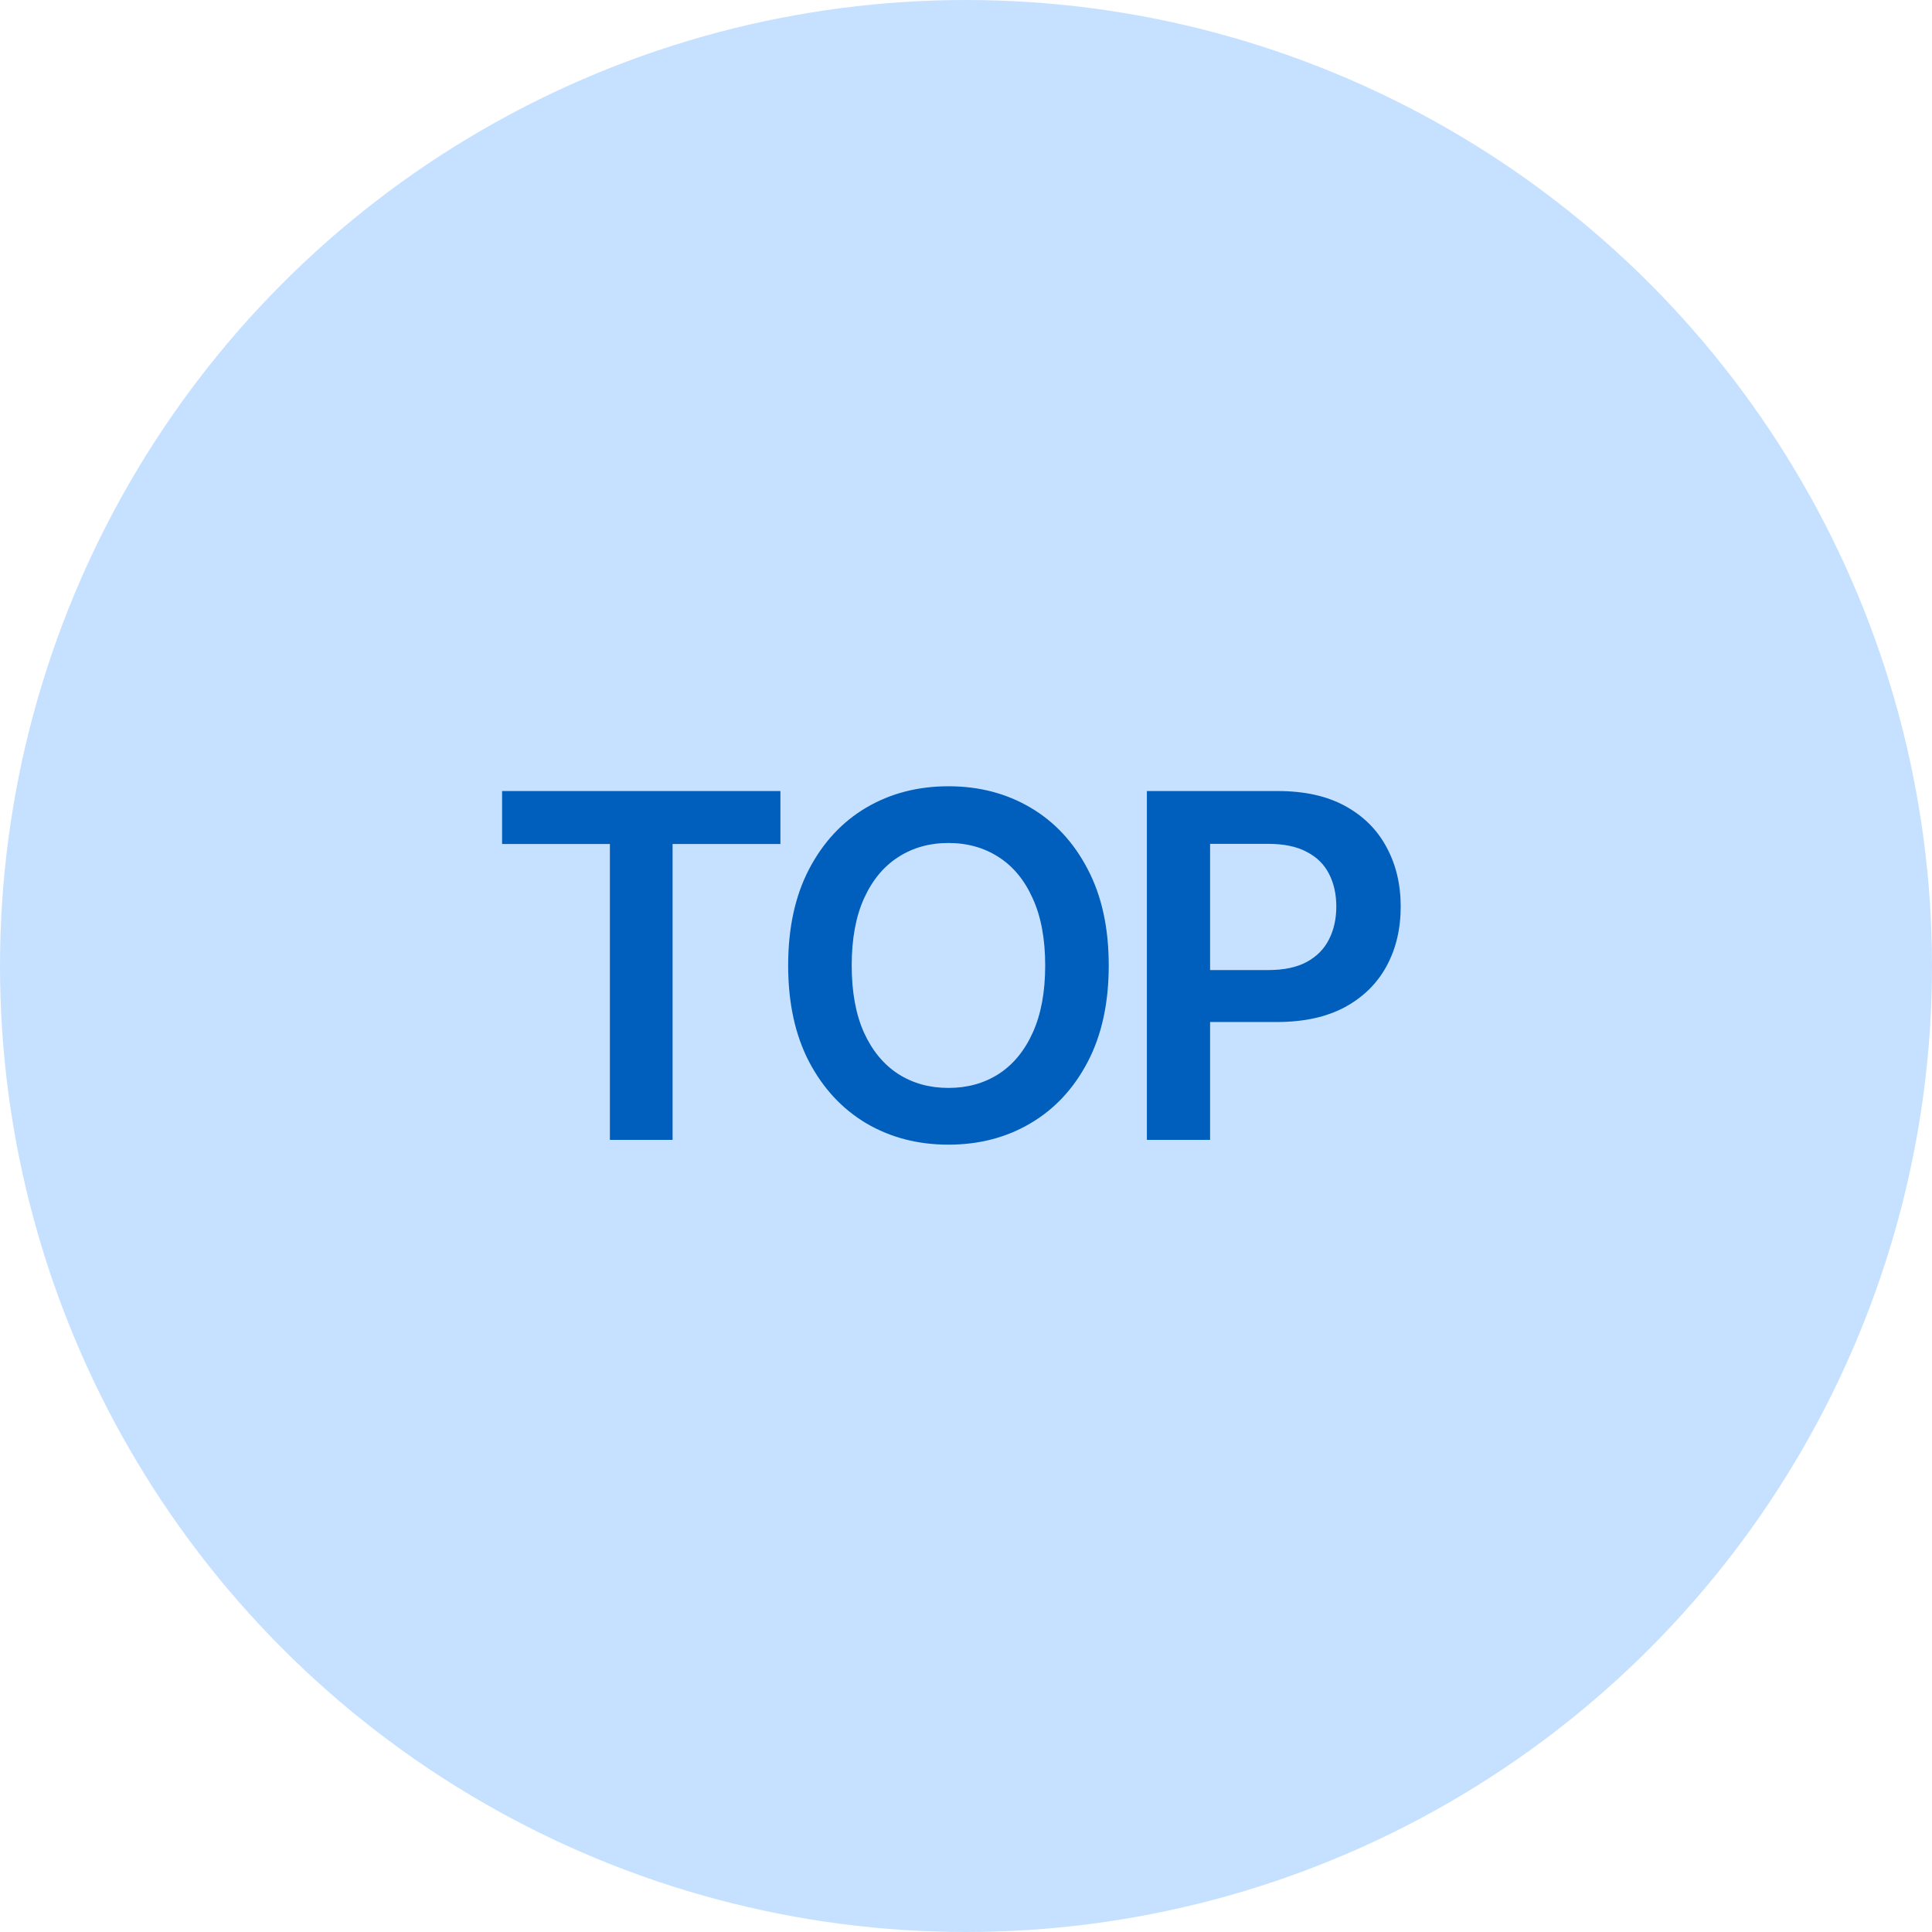 <?xml version="1.0" encoding="UTF-8"?> <svg xmlns="http://www.w3.org/2000/svg" width="100" height="100" viewBox="0 0 100 100" fill="none"> <g clip-path="url(#clip0_43_111)"> <circle cx="50" cy="50" r="50" fill="#C6E1FF"></circle> <path d="M25.988 43.685V40.944H40.394V43.685H34.813V59H31.568V43.685H25.988ZM57.388 49.972C57.388 51.917 57.024 53.584 56.295 54.971C55.572 56.352 54.584 57.41 53.333 58.145C52.086 58.88 50.673 59.247 49.092 59.247C47.511 59.247 46.094 58.88 44.842 58.145C43.596 57.404 42.608 56.343 41.88 54.962C41.157 53.575 40.795 51.911 40.795 49.972C40.795 48.026 41.157 46.363 41.88 44.982C42.608 43.594 43.596 42.533 44.842 41.799C46.094 41.064 47.511 40.697 49.092 40.697C50.673 40.697 52.086 41.064 53.333 41.799C54.584 42.533 55.572 43.594 56.295 44.982C57.024 46.363 57.388 48.026 57.388 49.972ZM54.099 49.972C54.099 48.602 53.885 47.447 53.456 46.507C53.033 45.56 52.445 44.846 51.693 44.364C50.94 43.877 50.073 43.633 49.092 43.633C48.11 43.633 47.243 43.877 46.491 44.364C45.738 44.846 45.148 45.56 44.719 46.507C44.295 47.447 44.084 48.602 44.084 49.972C44.084 51.341 44.295 52.499 44.719 53.446C45.148 54.386 45.738 55.1 46.491 55.588C47.243 56.07 48.11 56.311 49.092 56.311C50.073 56.311 50.94 56.07 51.693 55.588C52.445 55.1 53.033 54.386 53.456 53.446C53.885 52.499 54.099 51.341 54.099 49.972ZM59.363 59V40.944H66.134C67.522 40.944 68.685 41.202 69.626 41.719C70.572 42.237 71.286 42.948 71.768 43.853C72.256 44.752 72.5 45.775 72.5 46.921C72.5 48.079 72.256 49.108 71.768 50.007C71.28 50.906 70.56 51.615 69.608 52.132C68.656 52.643 67.483 52.899 66.09 52.899H61.603V50.21H65.65C66.461 50.21 67.125 50.069 67.642 49.787C68.159 49.505 68.541 49.117 68.788 48.623C69.041 48.129 69.167 47.562 69.167 46.921C69.167 46.281 69.041 45.716 68.788 45.228C68.541 44.741 68.156 44.361 67.633 44.091C67.116 43.815 66.449 43.677 65.632 43.677H62.634V59H59.363Z" fill="#005EBD"></path> </g> <defs> <clipPath id="clip0_43_111"> <rect width="100" height="100" fill="white"></rect> </clipPath> </defs> </svg> 